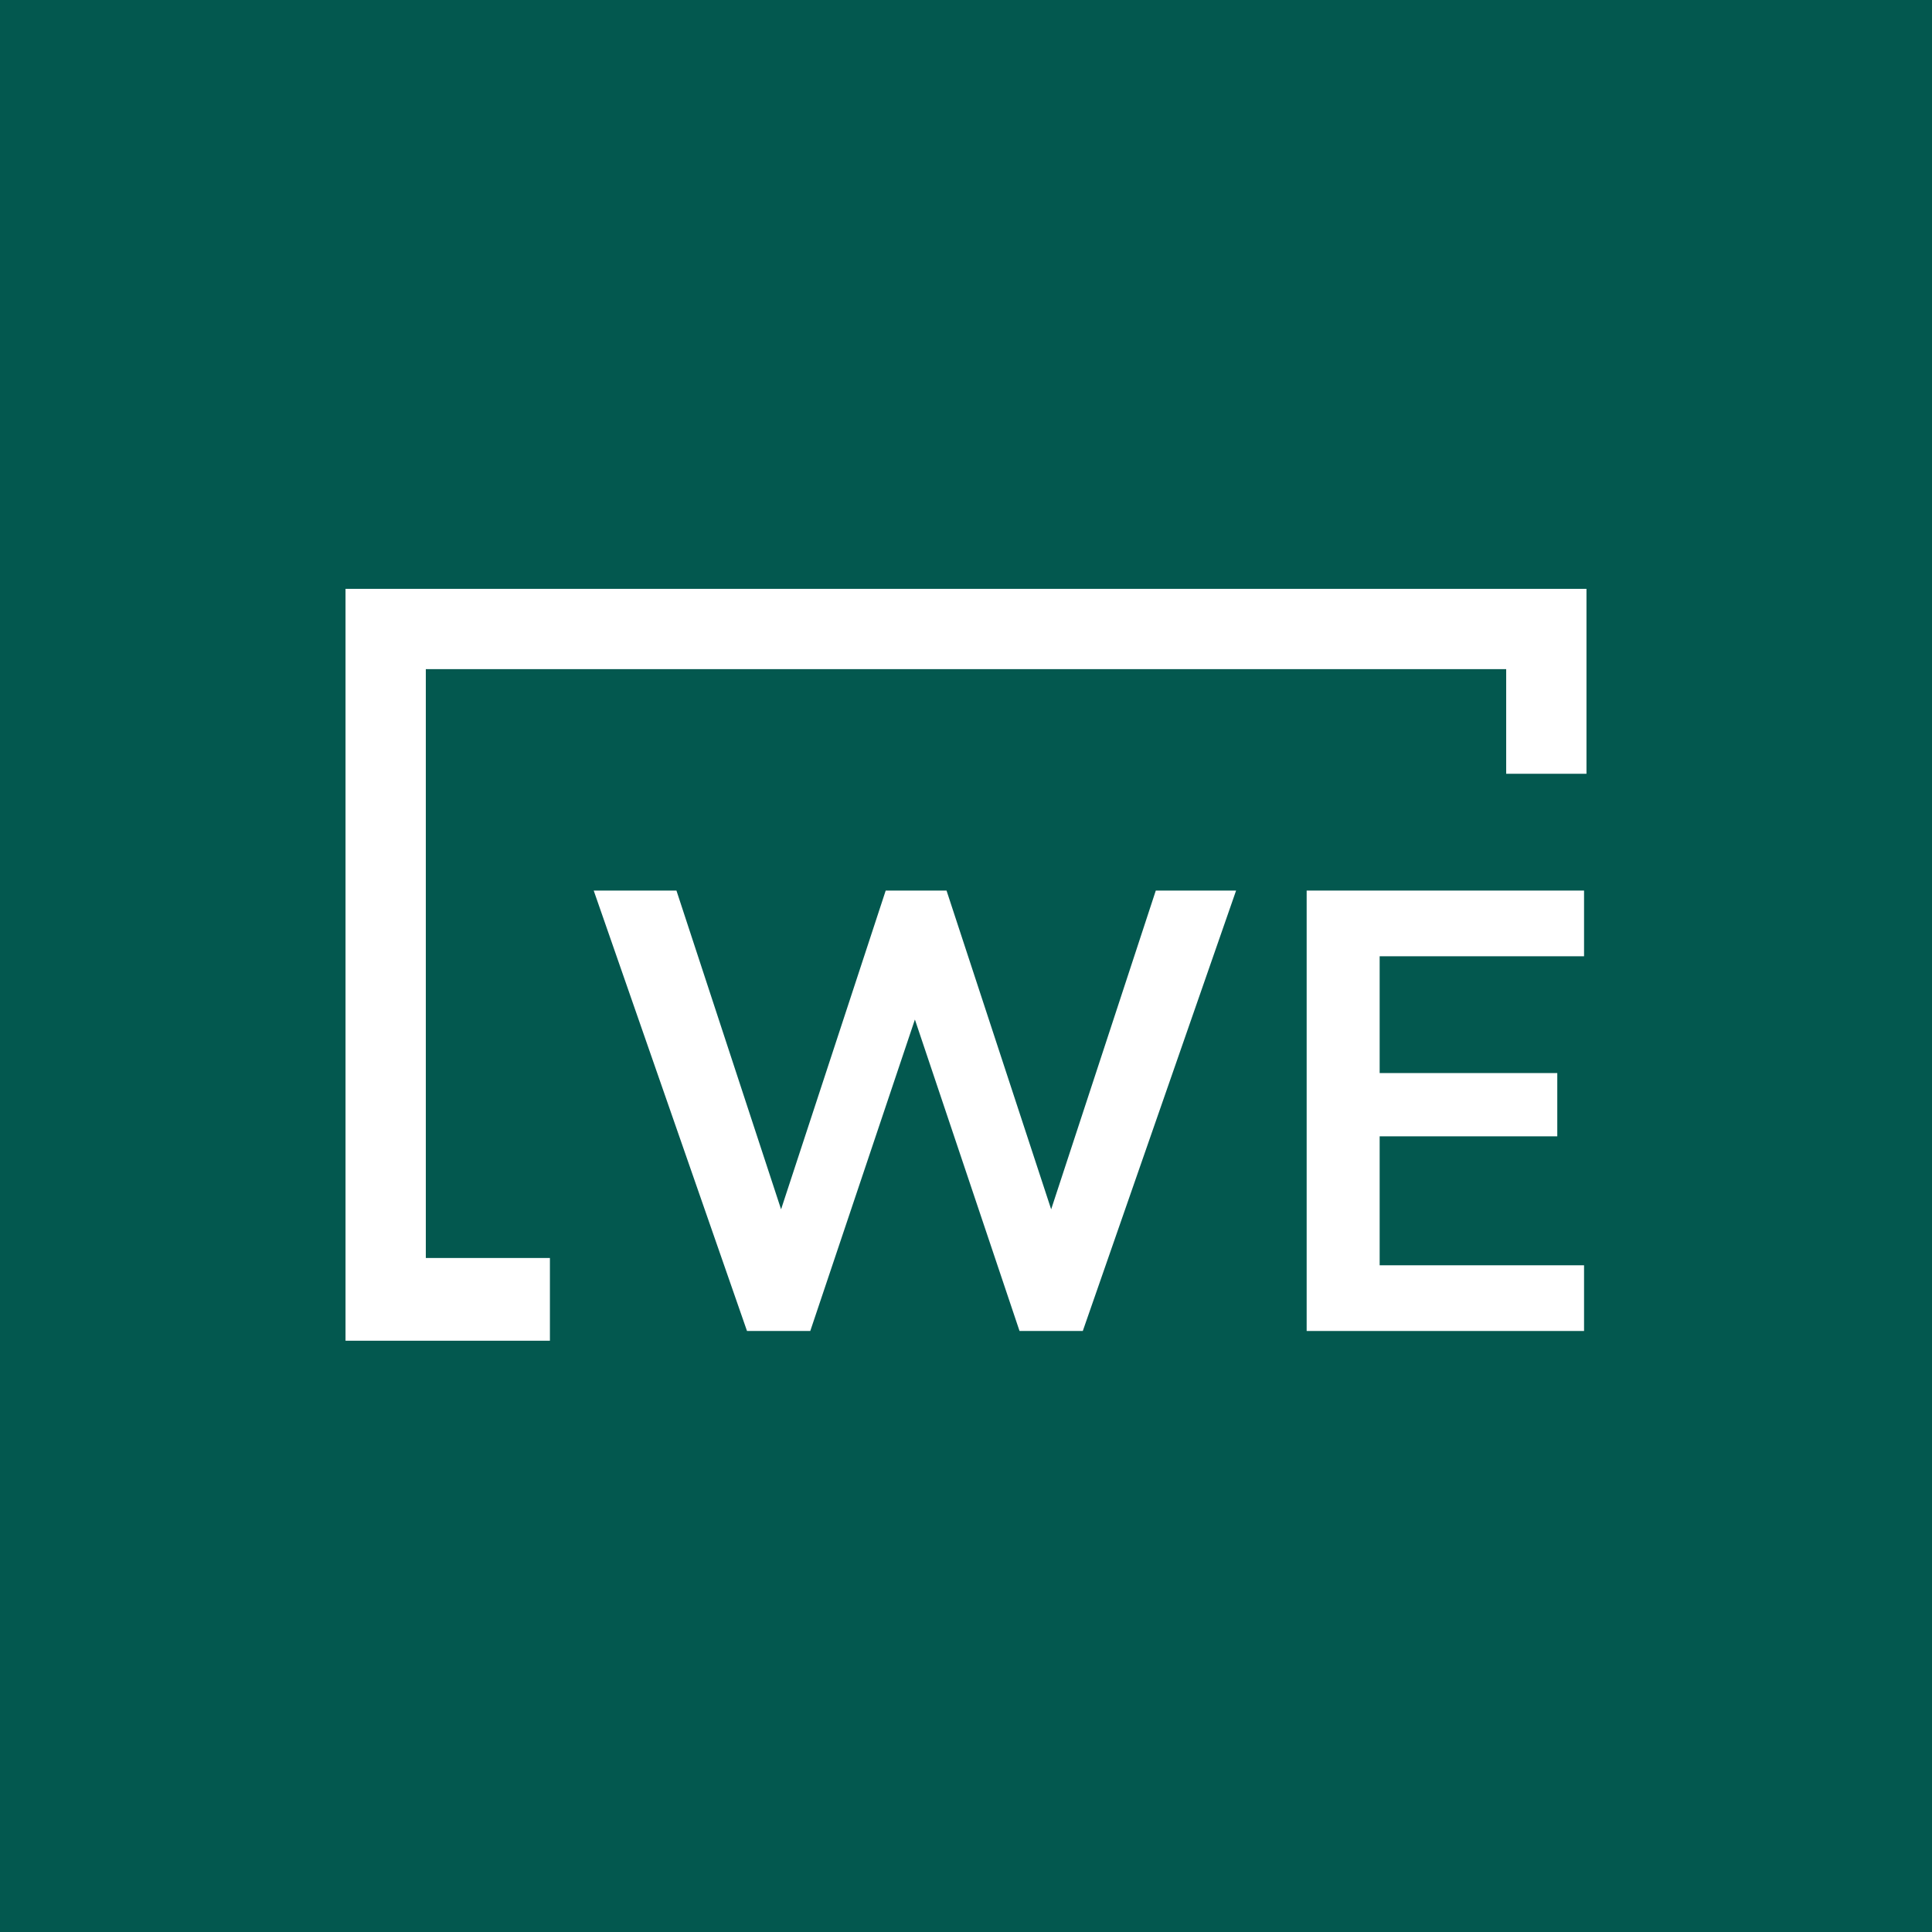 <?xml version="1.0" encoding="UTF-8"?>
<svg id="Layer_1" xmlns="http://www.w3.org/2000/svg" version="1.1" viewBox="0 0 79.4 79.4">
  <!-- Generator: Adobe Illustrator 29.2.1, SVG Export Plug-In . SVG Version: 2.1.0 Build 116)  -->
  <defs>
    <style>
      .st0 {
        fill: #03584f;
      }

      .st1 {
        fill: #fff;
      }
    </style>
  </defs>
  <g id="worktopExpress2023_socialSquare_whiteOnGreen">
    <rect id="Rectangle_1920" class="st0" y="0" width="79.4" height="79.4"/>
    <g id="Group_2649">
      <g id="Group_2453">
        <path id="Path_2829" class="st1" d="M44.5,54.7h-2.6l-4.3-12.8-4.3,12.8h-2.6l-6.3-18.1h3.4l4.3,13.1,4.3-13.1h2.5l4.3,13.1,4.3-13.1h3.3l-6.3,18.1Z"/>
        <path id="Path_2830" class="st1" d="M65.1,39.3h-8.4v4.8h7.3v2.6h-7.3v5.3h8.4v2.7h-11.4v-18.1h11.4v2.7Z"/>
        <path id="Path_2831" class="st1" d="M22.6,55.1h-8.4v-30.9h51v7.6h-3.3v-4.3H17.5v24.2h5.1v3.3Z"/>
      </g>
    </g>
  </g>
</svg>